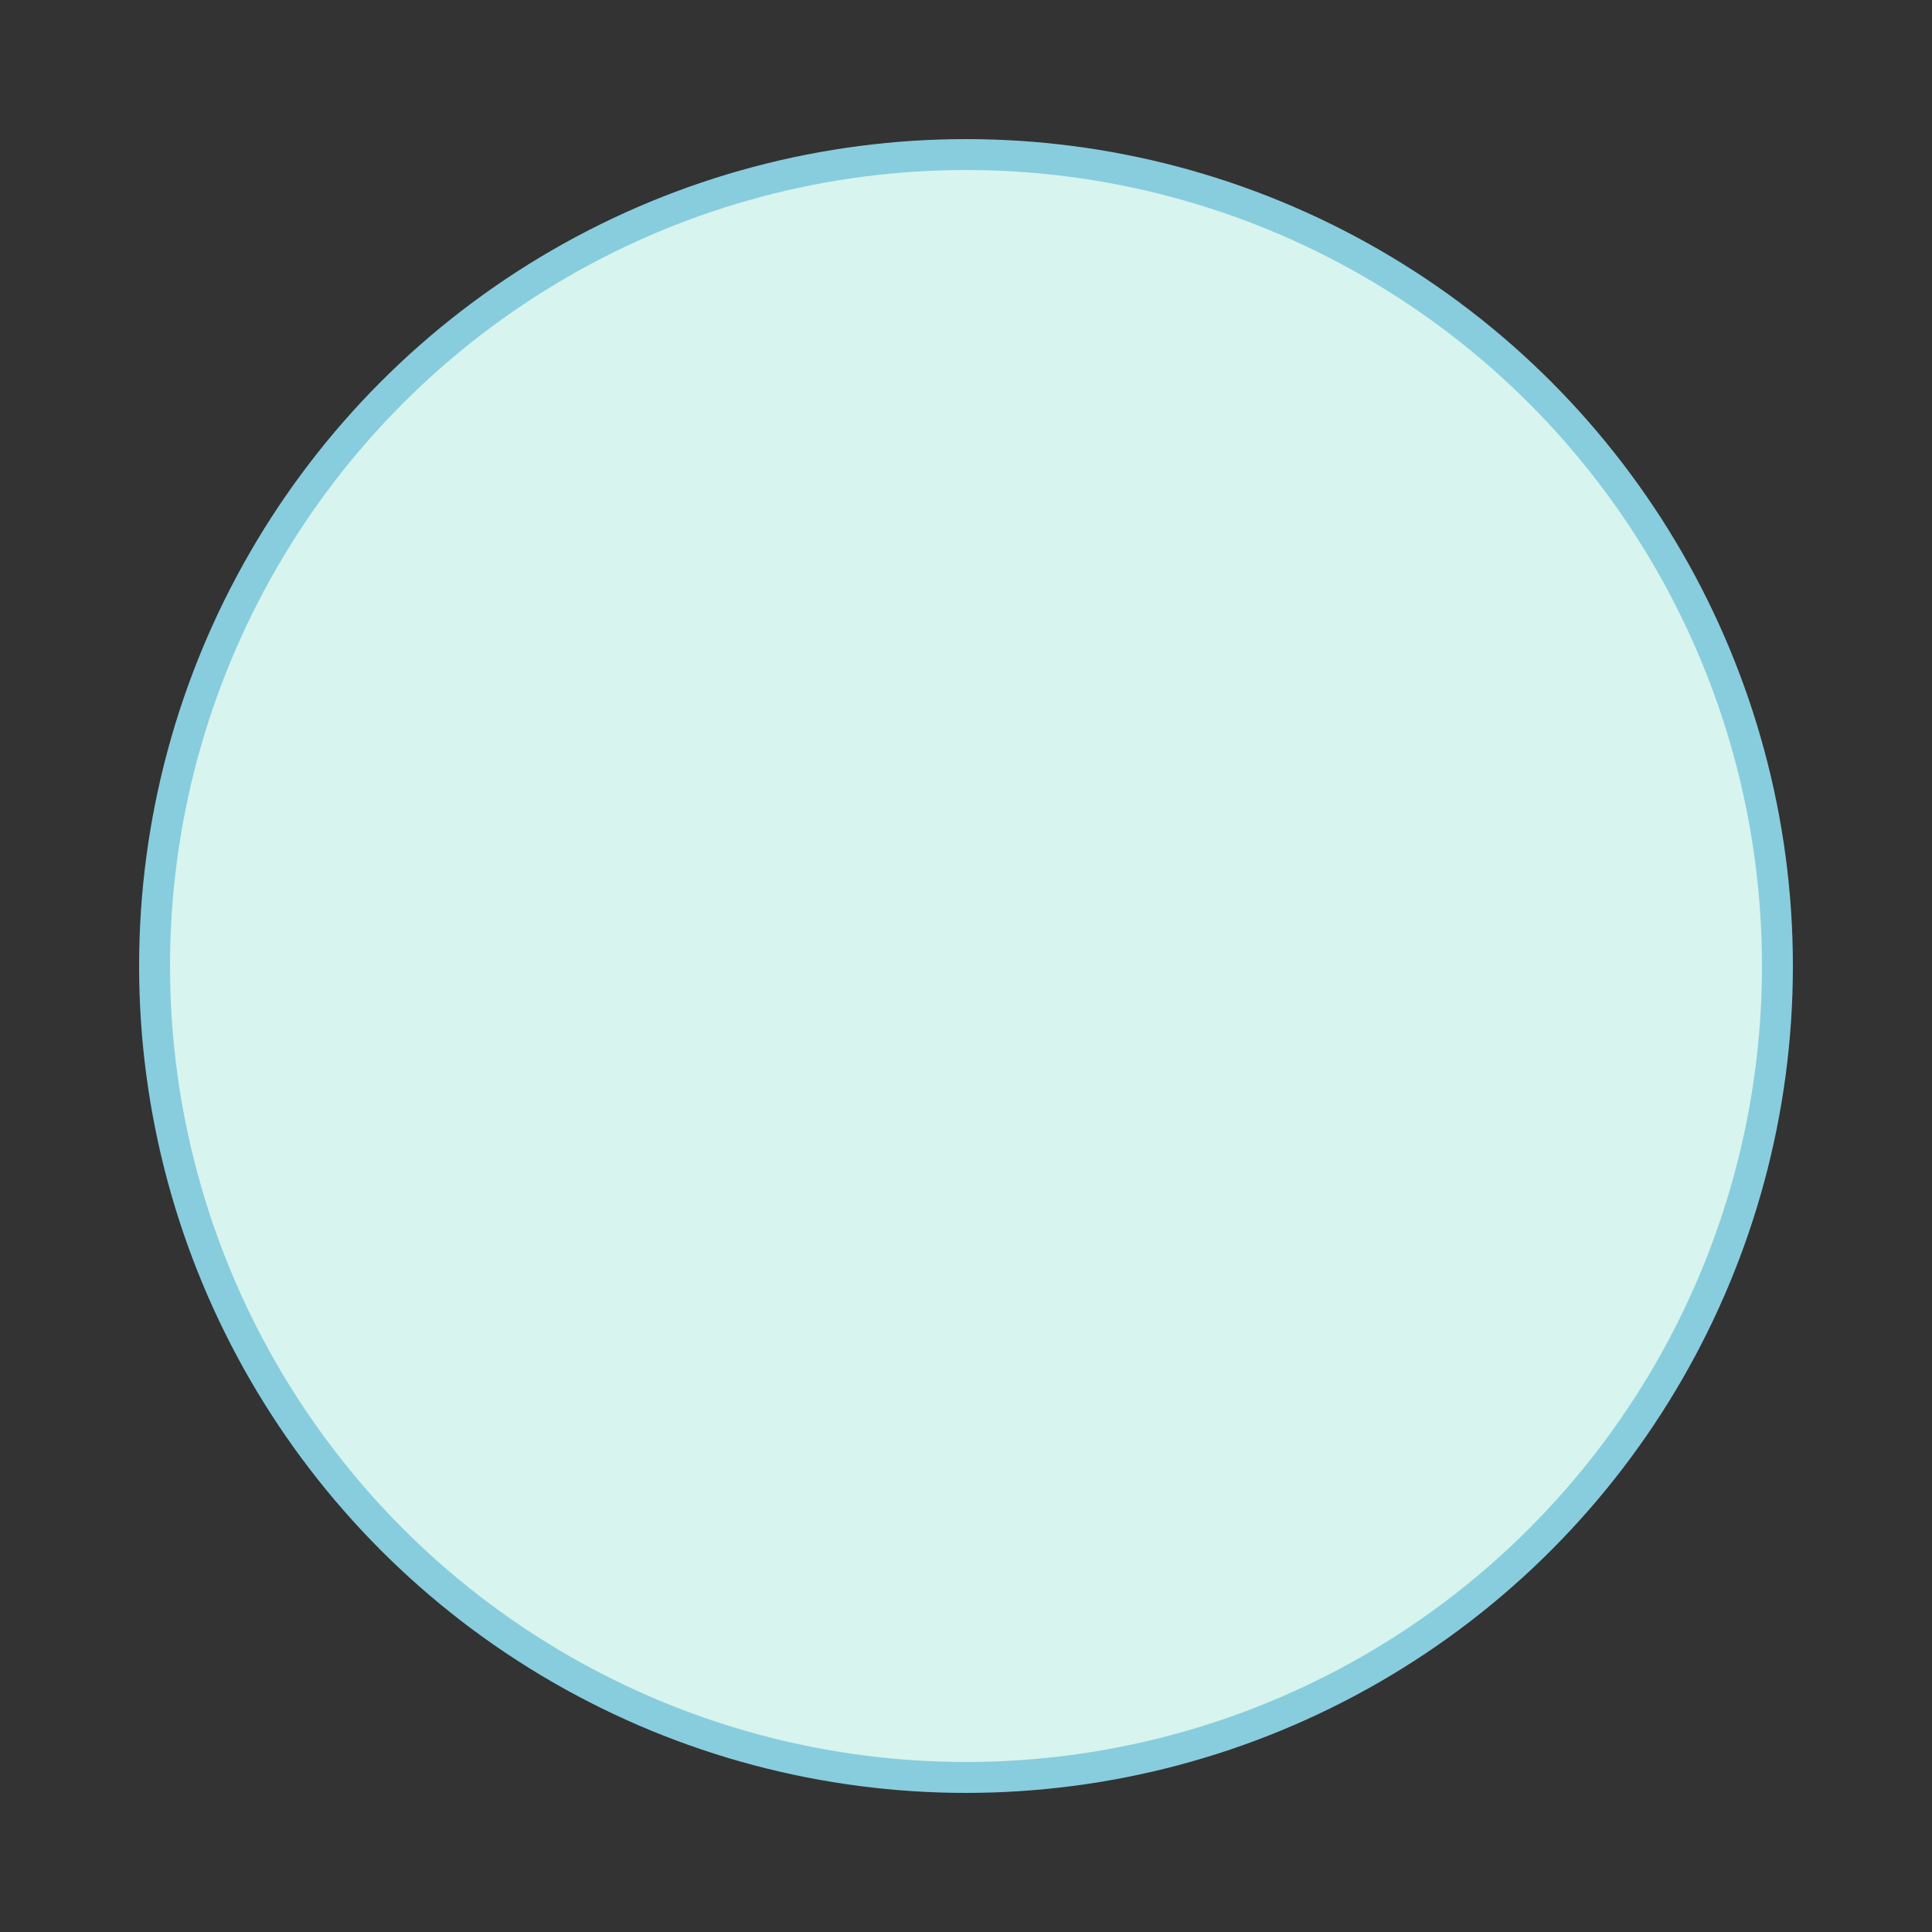 <?xml version="1.0" encoding="UTF-8" standalone="no"?>
<svg
   xmlns:dc="http://purl.org/dc/elements/1.1/"
   xmlns:cc="http://creativecommons.org/ns#"
   xmlns:rdf="http://www.w3.org/1999/02/22-rdf-syntax-ns#"
   xmlns:svg="http://www.w3.org/2000/svg"
   xmlns="http://www.w3.org/2000/svg"
   width="500"
   height="500"
   version="1.1"
   id="svg870">
  <rect width="100%" height="100%" fill="#333333" stroke="none"/>
  <defs
     id="defs874" />
  <circle
     cx="250"
     cy="250"
     r="210"
     fill="#fff"
     stroke="#000"
     stroke-width="8"
     id="circle868"
     style="fill:#d7f4ee;stroke:#87cdde;stroke-opacity:1;stroke-width:8.001;stroke-miterlimit:4;stroke-dasharray:none" />
</svg>
